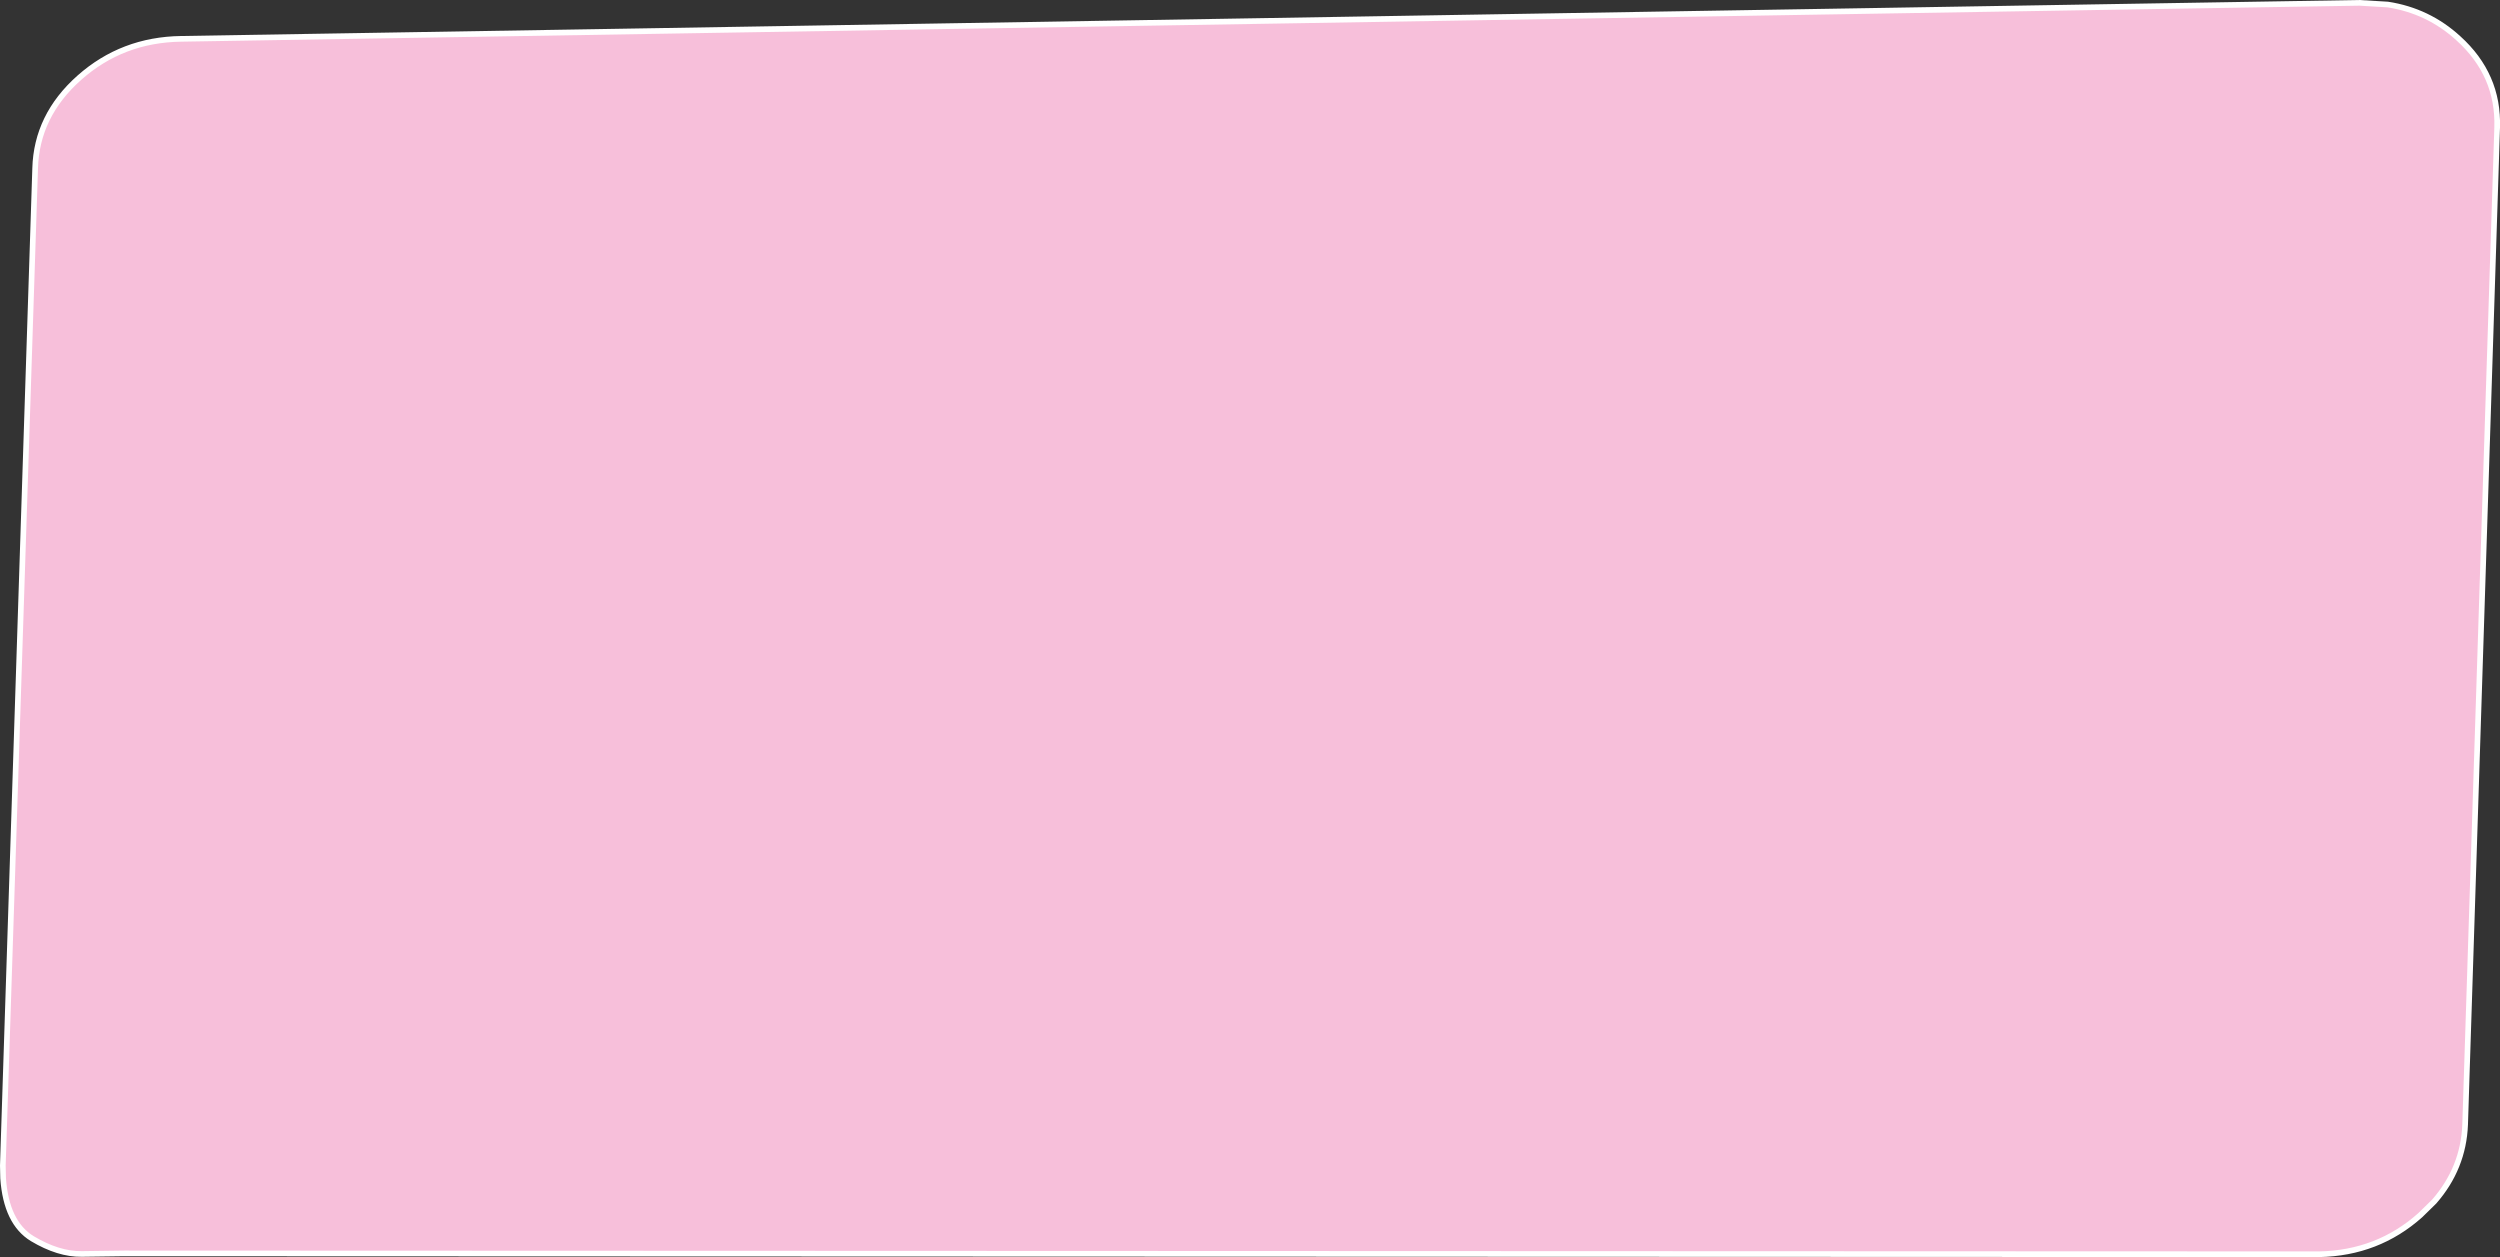 <?xml version="1.0" encoding="UTF-8" standalone="no"?>
<svg xmlns:xlink="http://www.w3.org/1999/xlink" height="221.7px" width="440.9px" xmlns="http://www.w3.org/2000/svg">
  <rect width="100%" height="100%" fill="#333333" stroke="none"/>
  <g transform="matrix(1.0, 0.0, 0.0, 1.0, 220.45, 110.85)">
    <path d="M195.65 -110.35 L200.65 -110.05 Q207.8 -108.95 213.1 -104.1 220.25 -97.65 219.95 -88.35 L214.3 87.5 Q214.0 95.15 208.85 101.05 L206.4 103.45 Q198.9 110.15 188.55 110.35 L-197.85 110.2 -198.55 110.2 -206.05 110.3 Q-210.15 110.35 -214.75 107.6 -219.35 104.8 -219.9 96.95 L-219.95 94.7 -214.25 -81.15 Q-214.0 -90.45 -206.45 -97.15 -198.9 -103.85 -188.5 -104.0 L195.65 -110.35" fill="#f7bfda" fill-rule="evenodd" stroke="none"/>
    <path d="M195.65 -110.35 L-188.5 -104.0 Q-198.9 -103.85 -206.45 -97.15 -214.0 -90.45 -214.25 -81.15 L-219.95 94.7 -219.9 96.95 Q-219.35 104.8 -214.75 107.6 -210.15 110.35 -206.05 110.3 L-198.55 110.2 -197.85 110.2 188.55 110.35 Q198.9 110.15 206.4 103.45 L208.85 101.05 Q214.0 95.15 214.3 87.5 L219.95 -88.35 Q220.25 -97.65 213.1 -104.1 207.8 -108.95 200.65 -110.05 L195.65 -110.35 Z" fill="none" stroke="#ffffff" stroke-linecap="round" stroke-linejoin="round" stroke-width="1.0"/>
  </g>
</svg>
